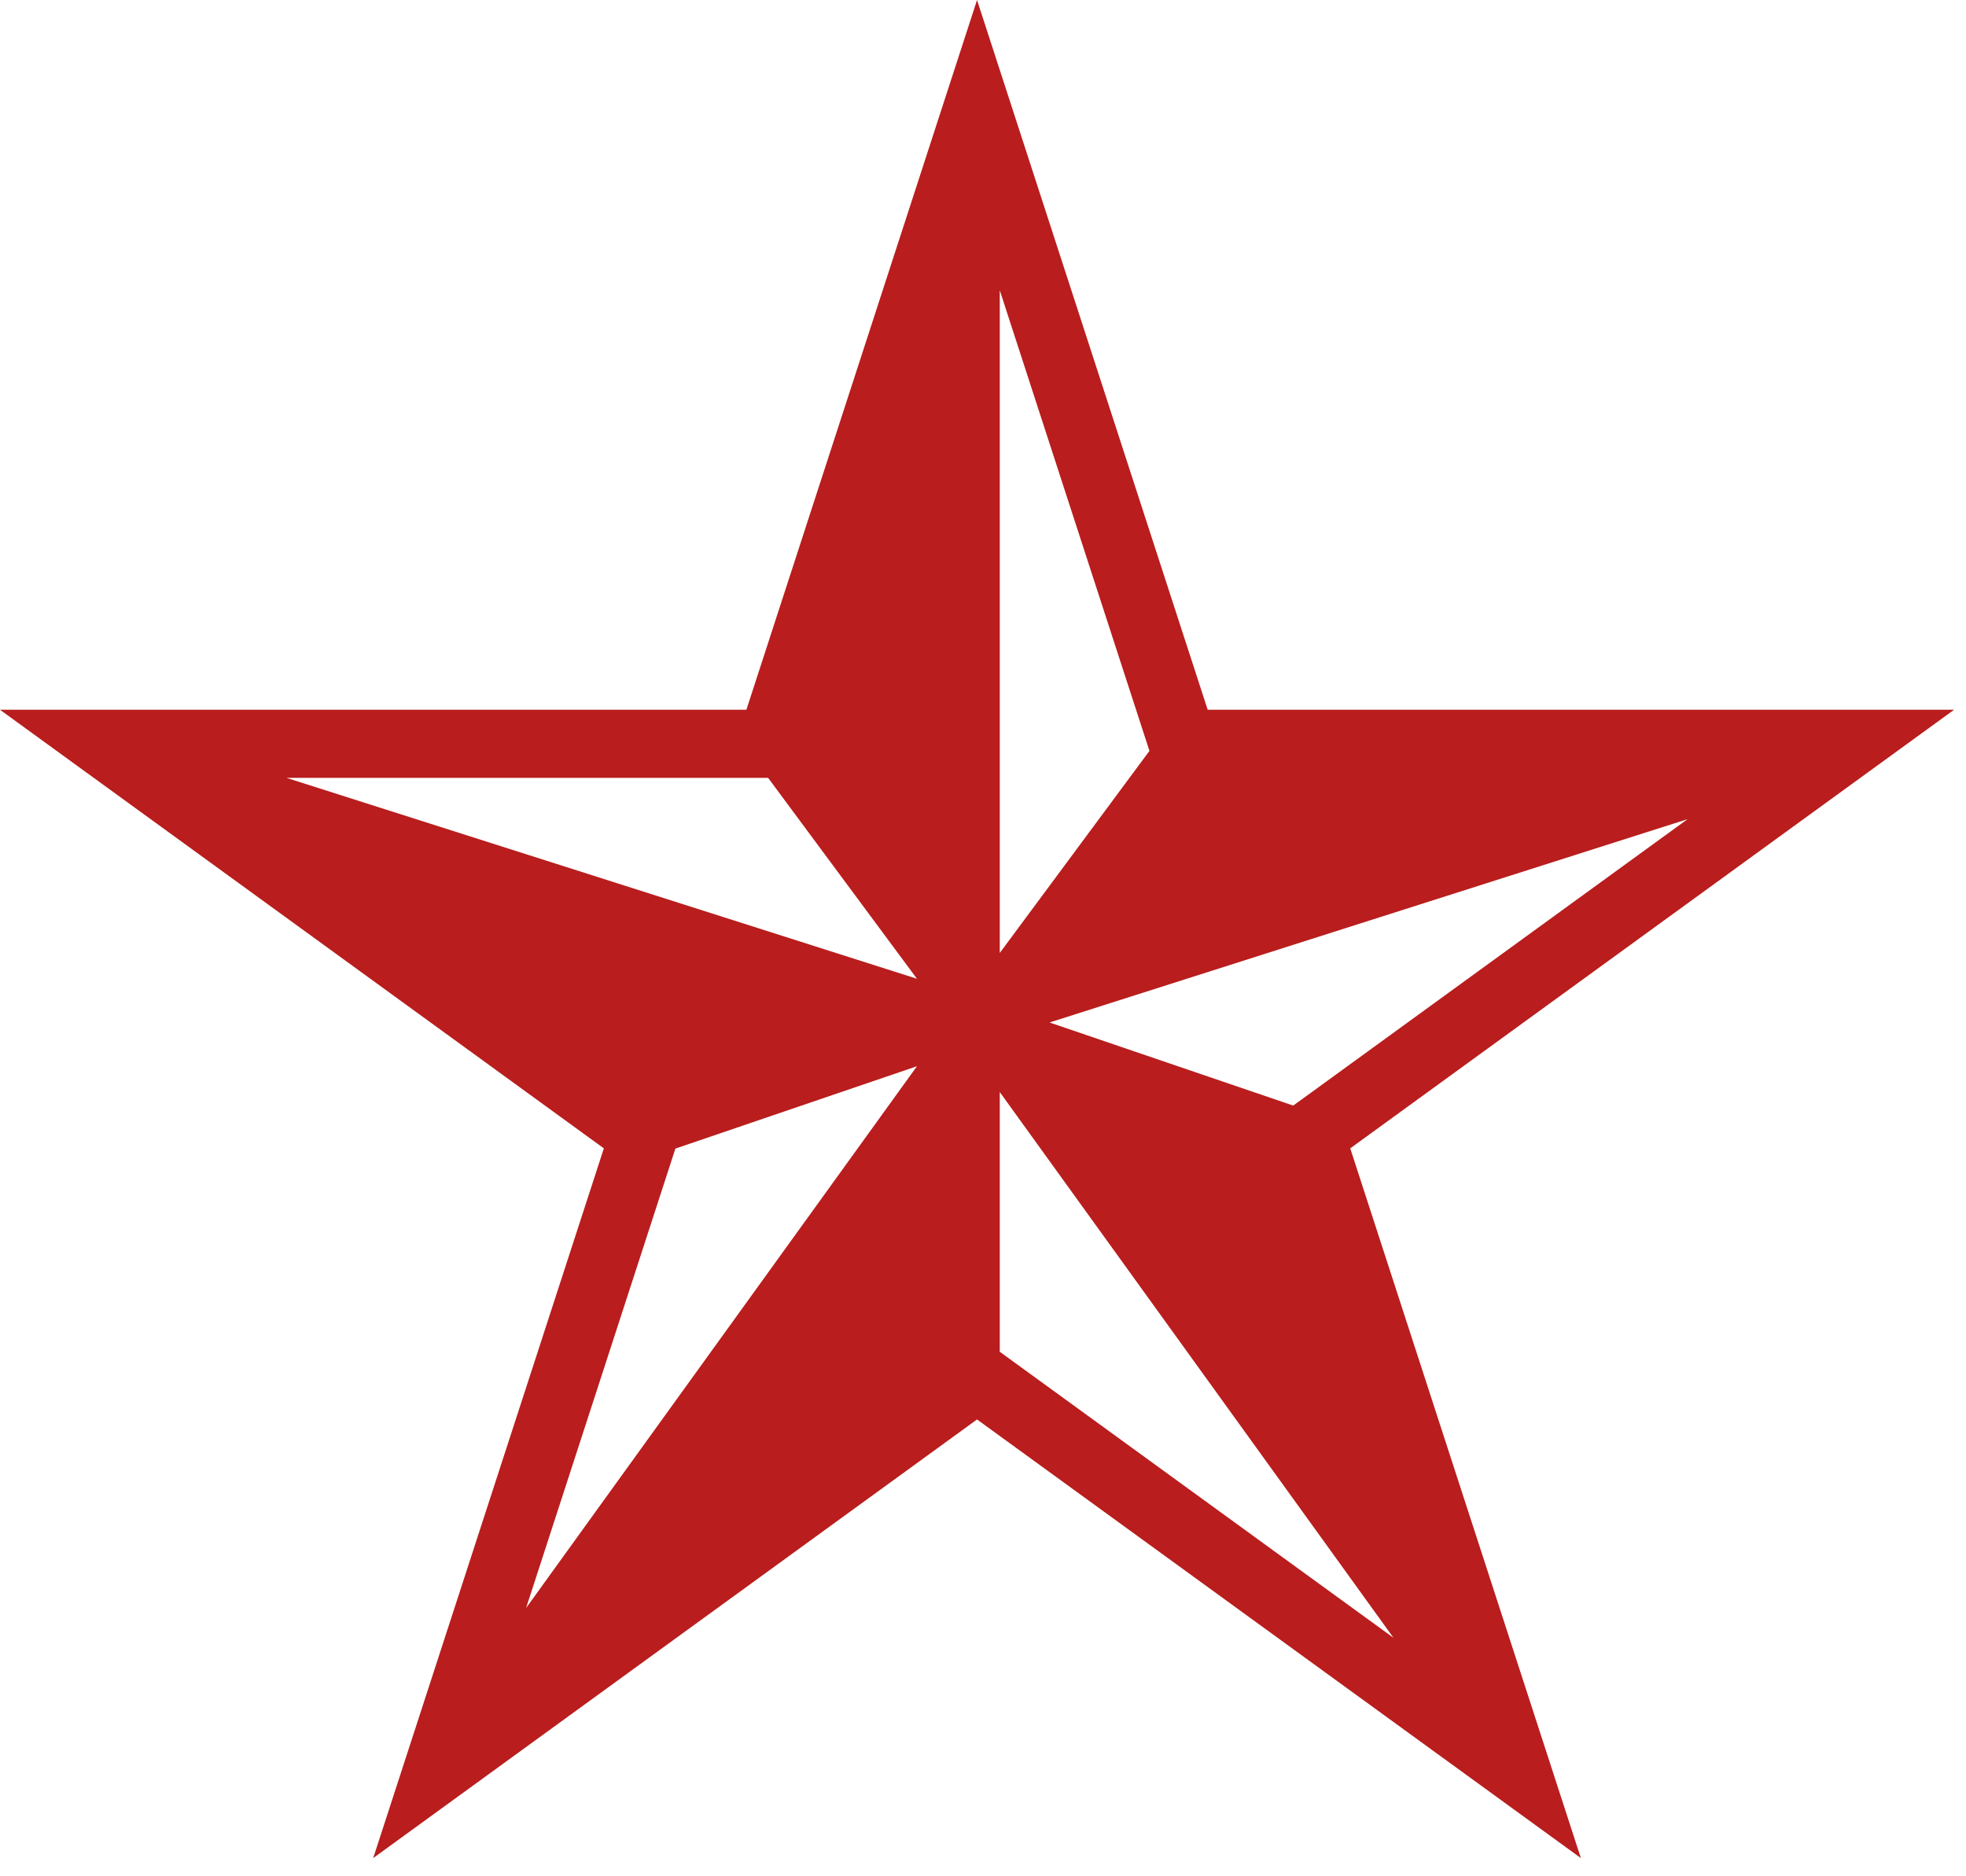 <svg width="88" height="84" viewBox="0 0 88 84" fill="none" xmlns="http://www.w3.org/2000/svg">
<path d="M87.467 31.775H54.057L43.733 0L33.409 31.775H0L27.029 51.411L16.705 83.185L43.733 63.548L70.761 83.185L60.438 51.411L87.467 31.775ZM12.822 34.824H34.381L41.044 43.819L12.822 34.824ZM23.548 71.99L30.231 51.422L41.044 47.734L23.548 71.99ZM75.537 36.673L57.886 49.496L46.978 45.776L75.537 36.673ZM44.75 12.995L51.45 33.617L44.75 42.664V12.995ZM62.373 73.323L44.75 60.517V48.89L62.373 73.323Z" fill="#B91D1D"/>
</svg>
